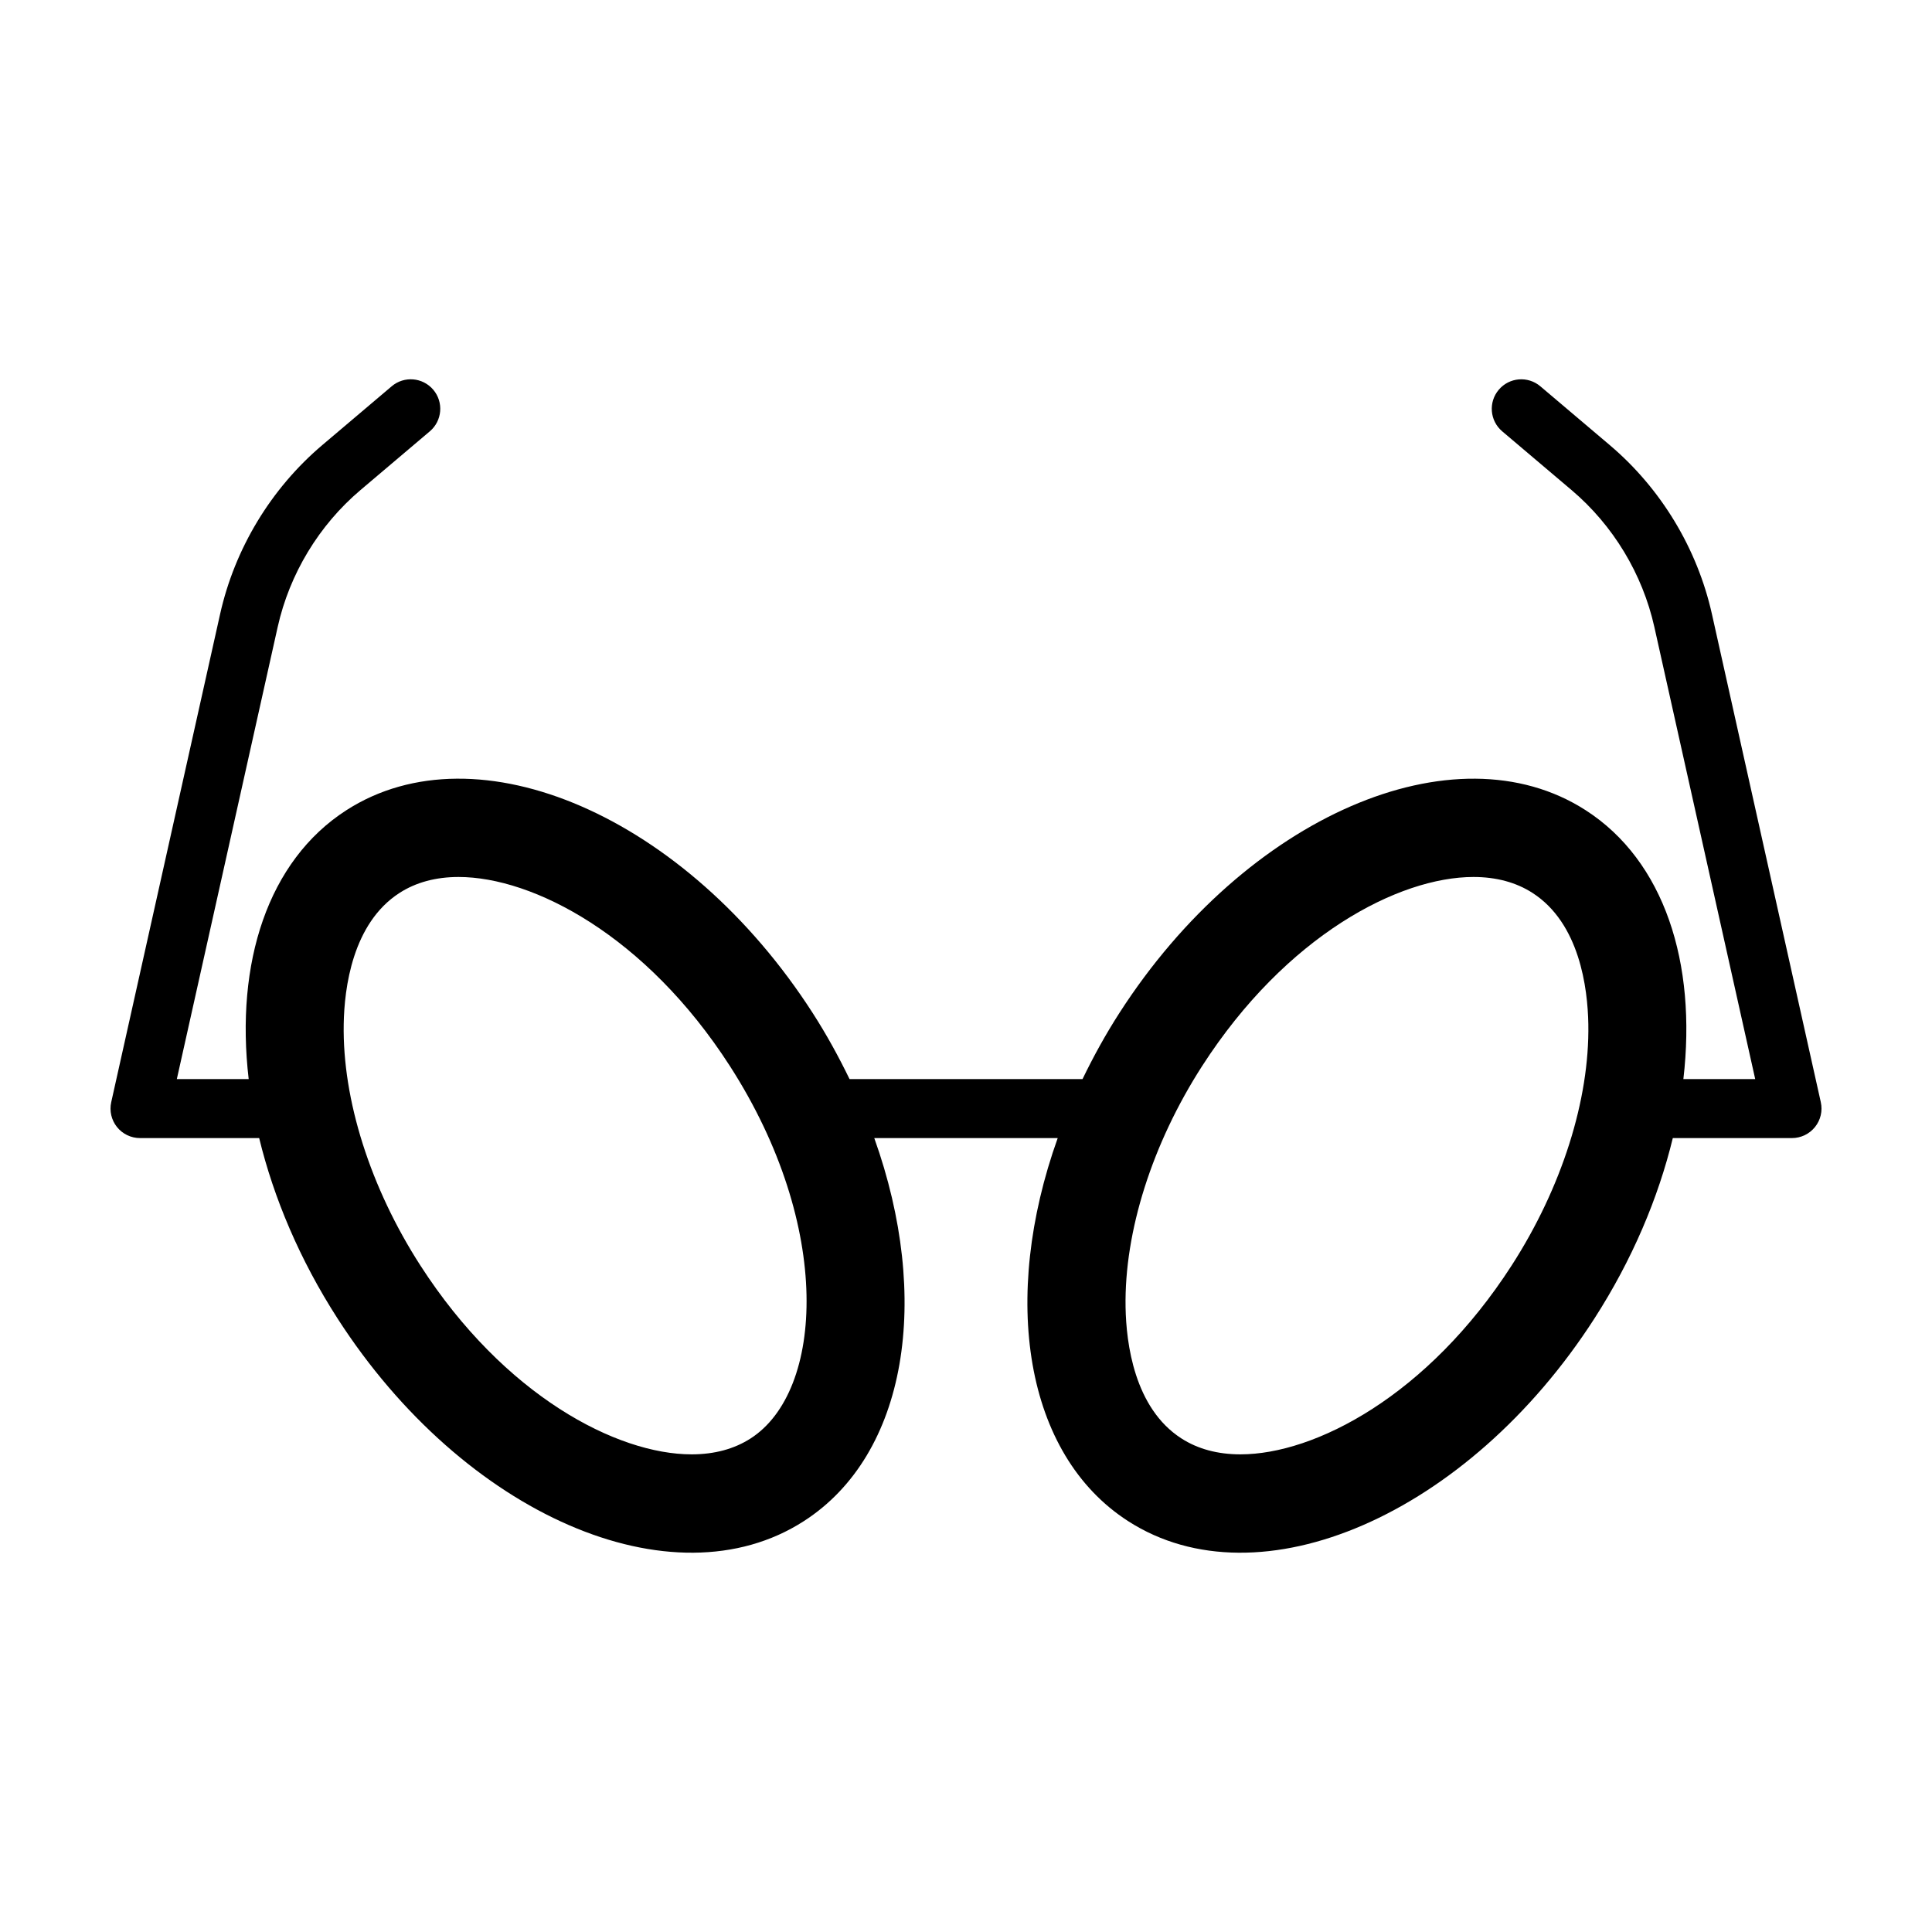 <?xml version="1.0" encoding="UTF-8"?>
<!-- Uploaded to: SVG Repo, www.svgrepo.com, Generator: SVG Repo Mixer Tools -->
<svg fill="#000000" width="800px" height="800px" version="1.1" viewBox="144 144 512 512" xmlns="http://www.w3.org/2000/svg">
 <path d="m626.53 436.08-28.848-129.33c-3.879-17.375-13.492-33.281-27.074-44.789l-18.398-15.586c-3.305-2.797-8.23-2.383-11.02 0.91-2.793 3.293-2.383 8.227 0.91 11.02l18.398 15.586c10.992 9.316 18.781 22.199 21.922 36.266l26.727 119.81h-19.035c3.582-30.73-5.031-57.82-25.879-71.238-34.758-22.375-90.082 1.664-123.56 53.688-3.715 5.769-6.934 11.648-9.793 17.551l-61.746-0.004c-2.867-5.91-6.082-11.789-9.793-17.551-33.484-52.023-88.805-76.059-123.56-53.688-20.844 13.418-29.461 40.508-25.879 71.238h-19.039l26.727-119.81c3.141-14.066 10.926-26.945 21.922-36.266l18.398-15.586c3.293-2.793 3.699-7.723 0.91-11.02-2.797-3.293-7.727-3.703-11.02-0.91l-18.398 15.586c-13.578 11.508-23.195 27.414-27.074 44.789l-28.852 129.34c-0.52 2.316 0.047 4.742 1.527 6.59 1.484 1.855 3.734 2.926 6.102 2.926h31.578c3.856 15.859 10.73 32.215 20.781 47.828 33.484 52.023 88.805 76.059 123.56 53.688 27.512-17.707 33.805-59.191 18.668-101.51h48.609c-15.141 42.32-8.848 83.805 18.668 101.51 34.758 22.375 90.082-1.664 123.56-53.688 10.051-15.617 16.93-31.973 20.781-47.828h31.578c2.371 0 4.613-1.078 6.102-2.926 1.488-1.852 2.059-4.273 1.539-6.59zm-283.6 89.117c-4.352 2.801-9.613 4.223-15.648 4.223-19.746 0-49.629-15.492-71.902-50.098-13.238-20.57-20.641-43.871-20.293-63.918 0.16-9.531 2.301-26.727 14.793-34.77 4.352-2.801 9.613-4.223 15.648-4.223 19.738 0 49.625 15.492 71.902 50.098 27.41 42.598 24.902 86.203 5.5 98.688zm201.7-45.875c-22.277 34.605-52.16 50.098-71.898 50.098h-0.004c-6.031 0-11.297-1.422-15.648-4.223-12.488-8.039-14.629-25.23-14.793-34.77-0.348-20.047 7.055-43.348 20.293-63.918 22.277-34.605 52.164-50.098 71.902-50.098 6.031 0 11.297 1.422 15.648 4.223 12.488 8.039 14.629 25.23 14.793 34.77 0.348 20.051-7.051 43.348-20.293 63.918z"/>
</svg>